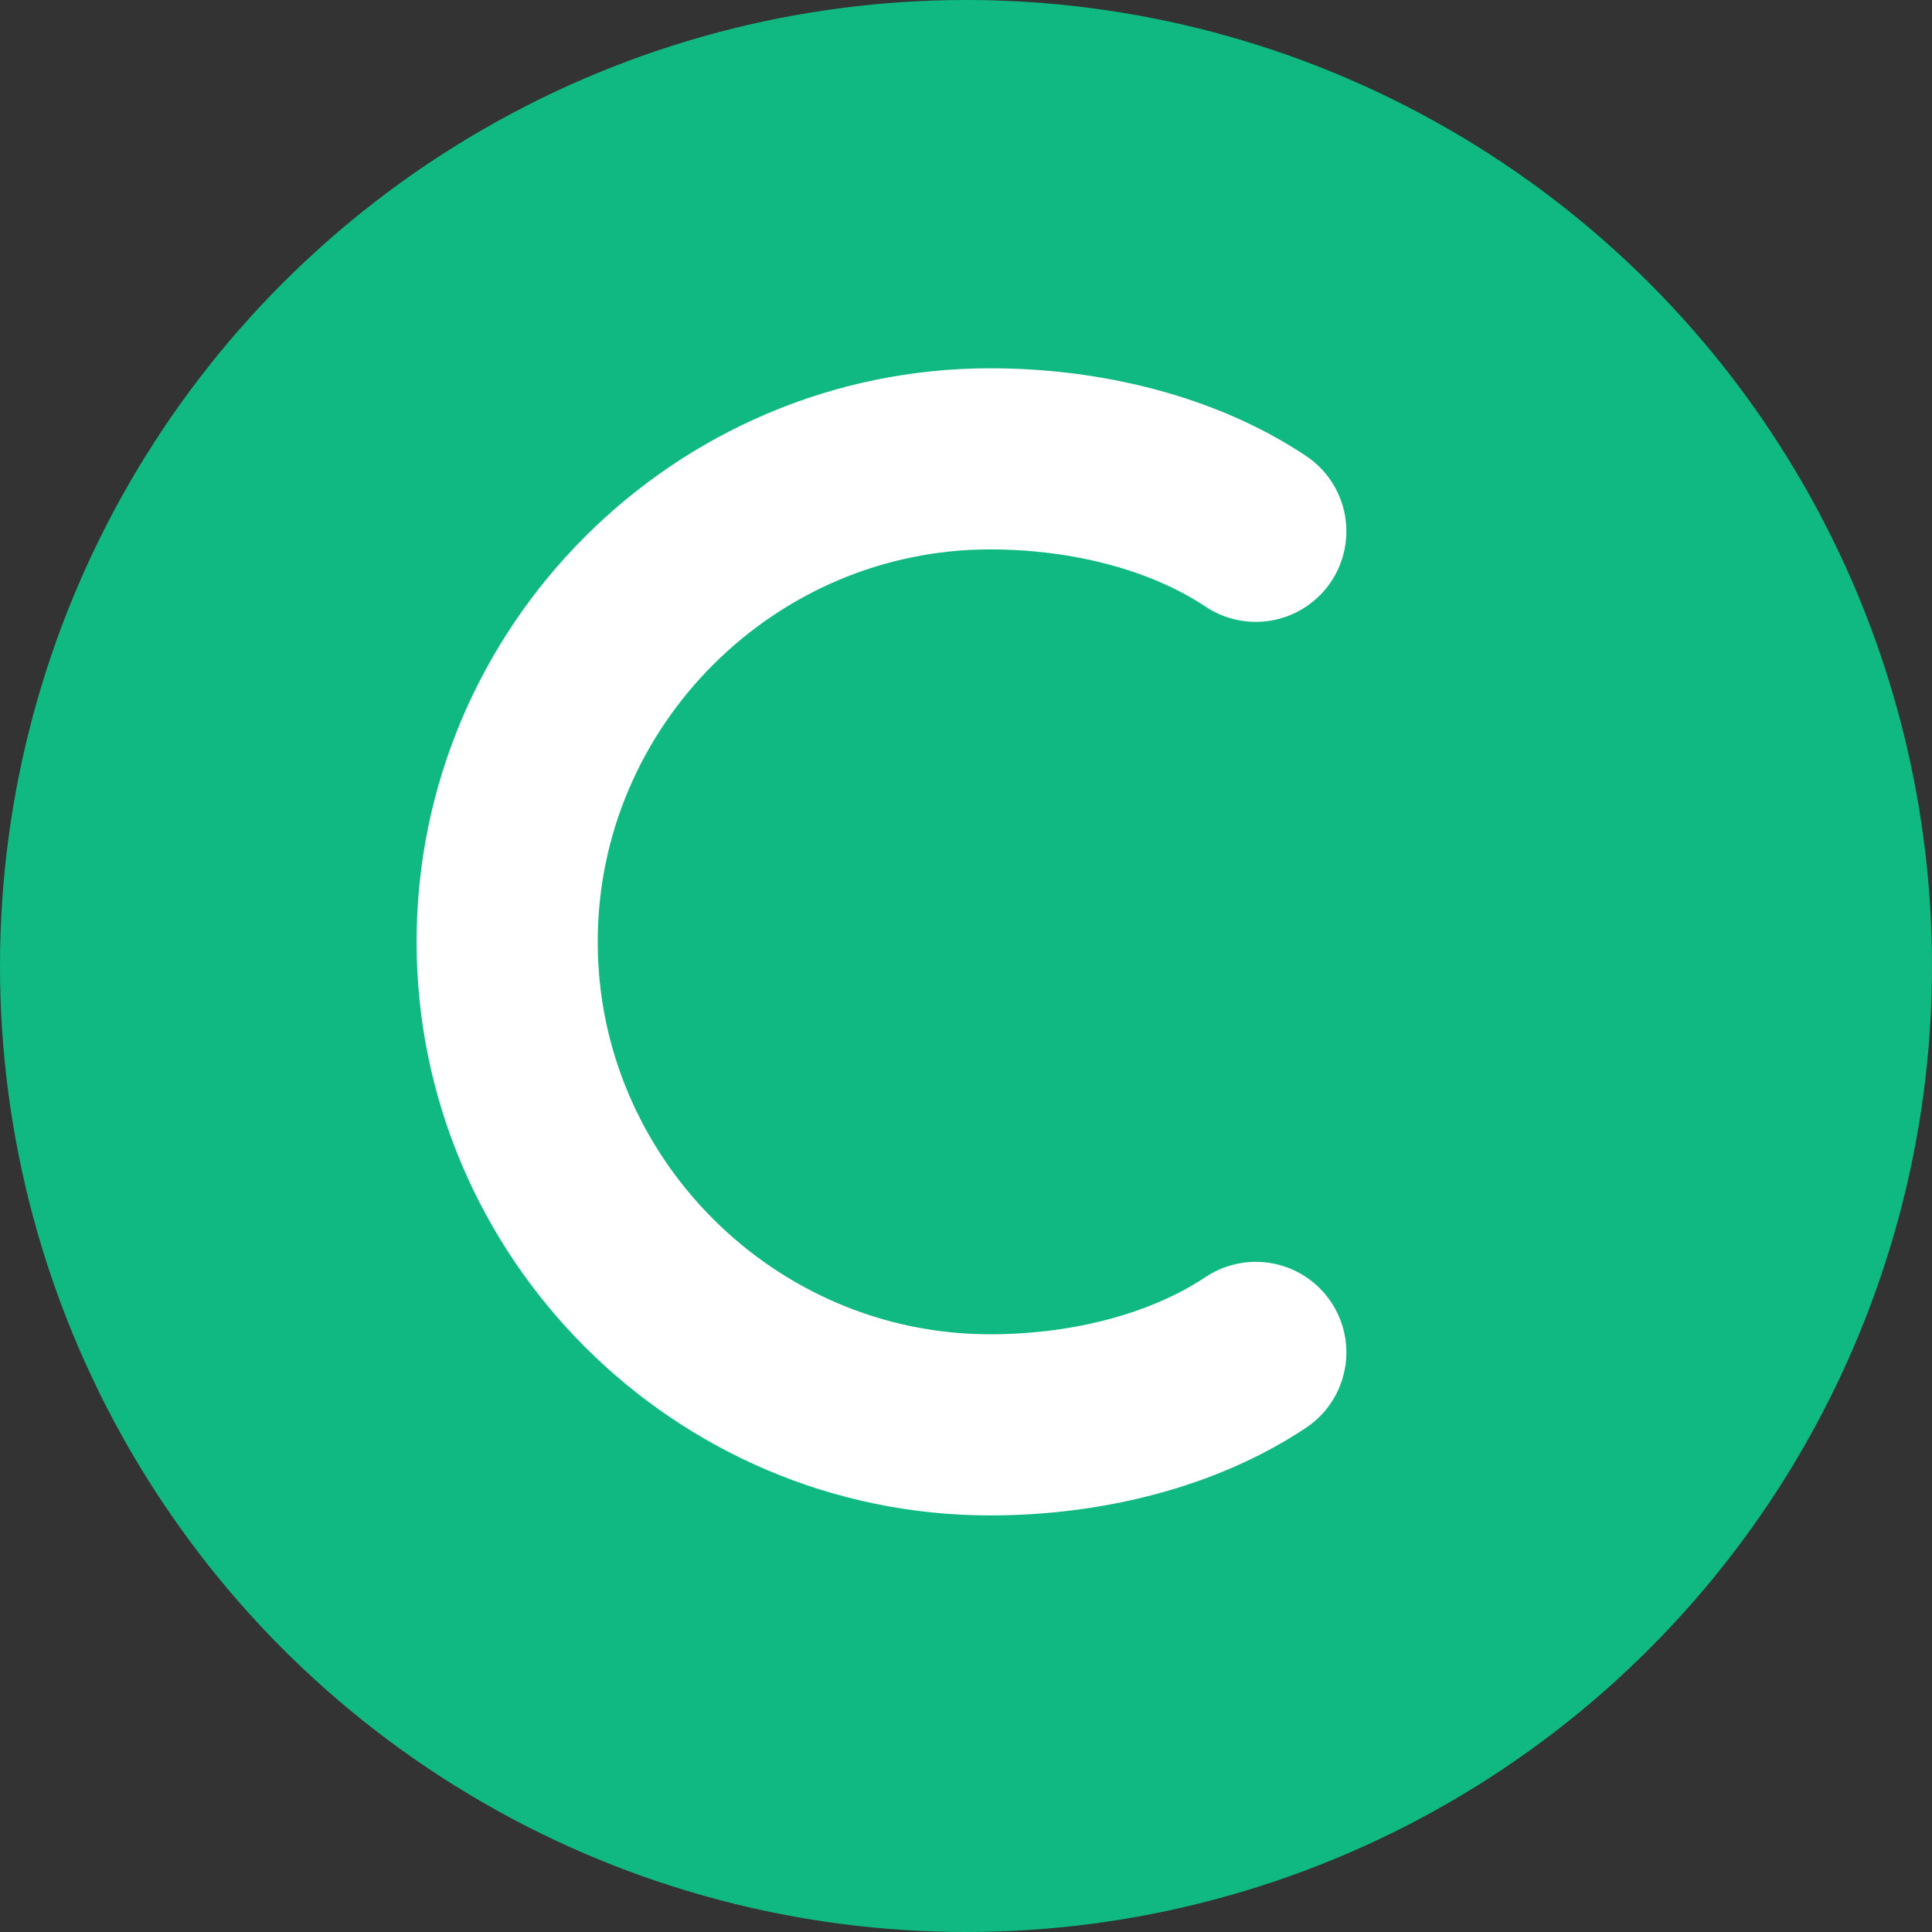 <svg xmlns="http://www.w3.org/2000/svg" width="32" height="32" viewBox="0 0 32 32">
  <rect x="0" y="0" width="32" height="32" fill="#333333" stroke="none"/>
  <!-- Green background circle -->
  <circle cx="16" cy="16" r="16" fill="#10b981"/>
  
  <!-- White letter C - using path for better compatibility -->
  <path d="M20.8 22.4c-1.2 0.8-2.8 1.2-4.4 1.2-4.4 0-8-3.6-8-8s3.6-8 8-8c1.6 0 3.2 0.4 4.4 1.2" 
        stroke="white" 
        stroke-width="3" 
        fill="none" 
        stroke-linecap="round"/>
</svg> 